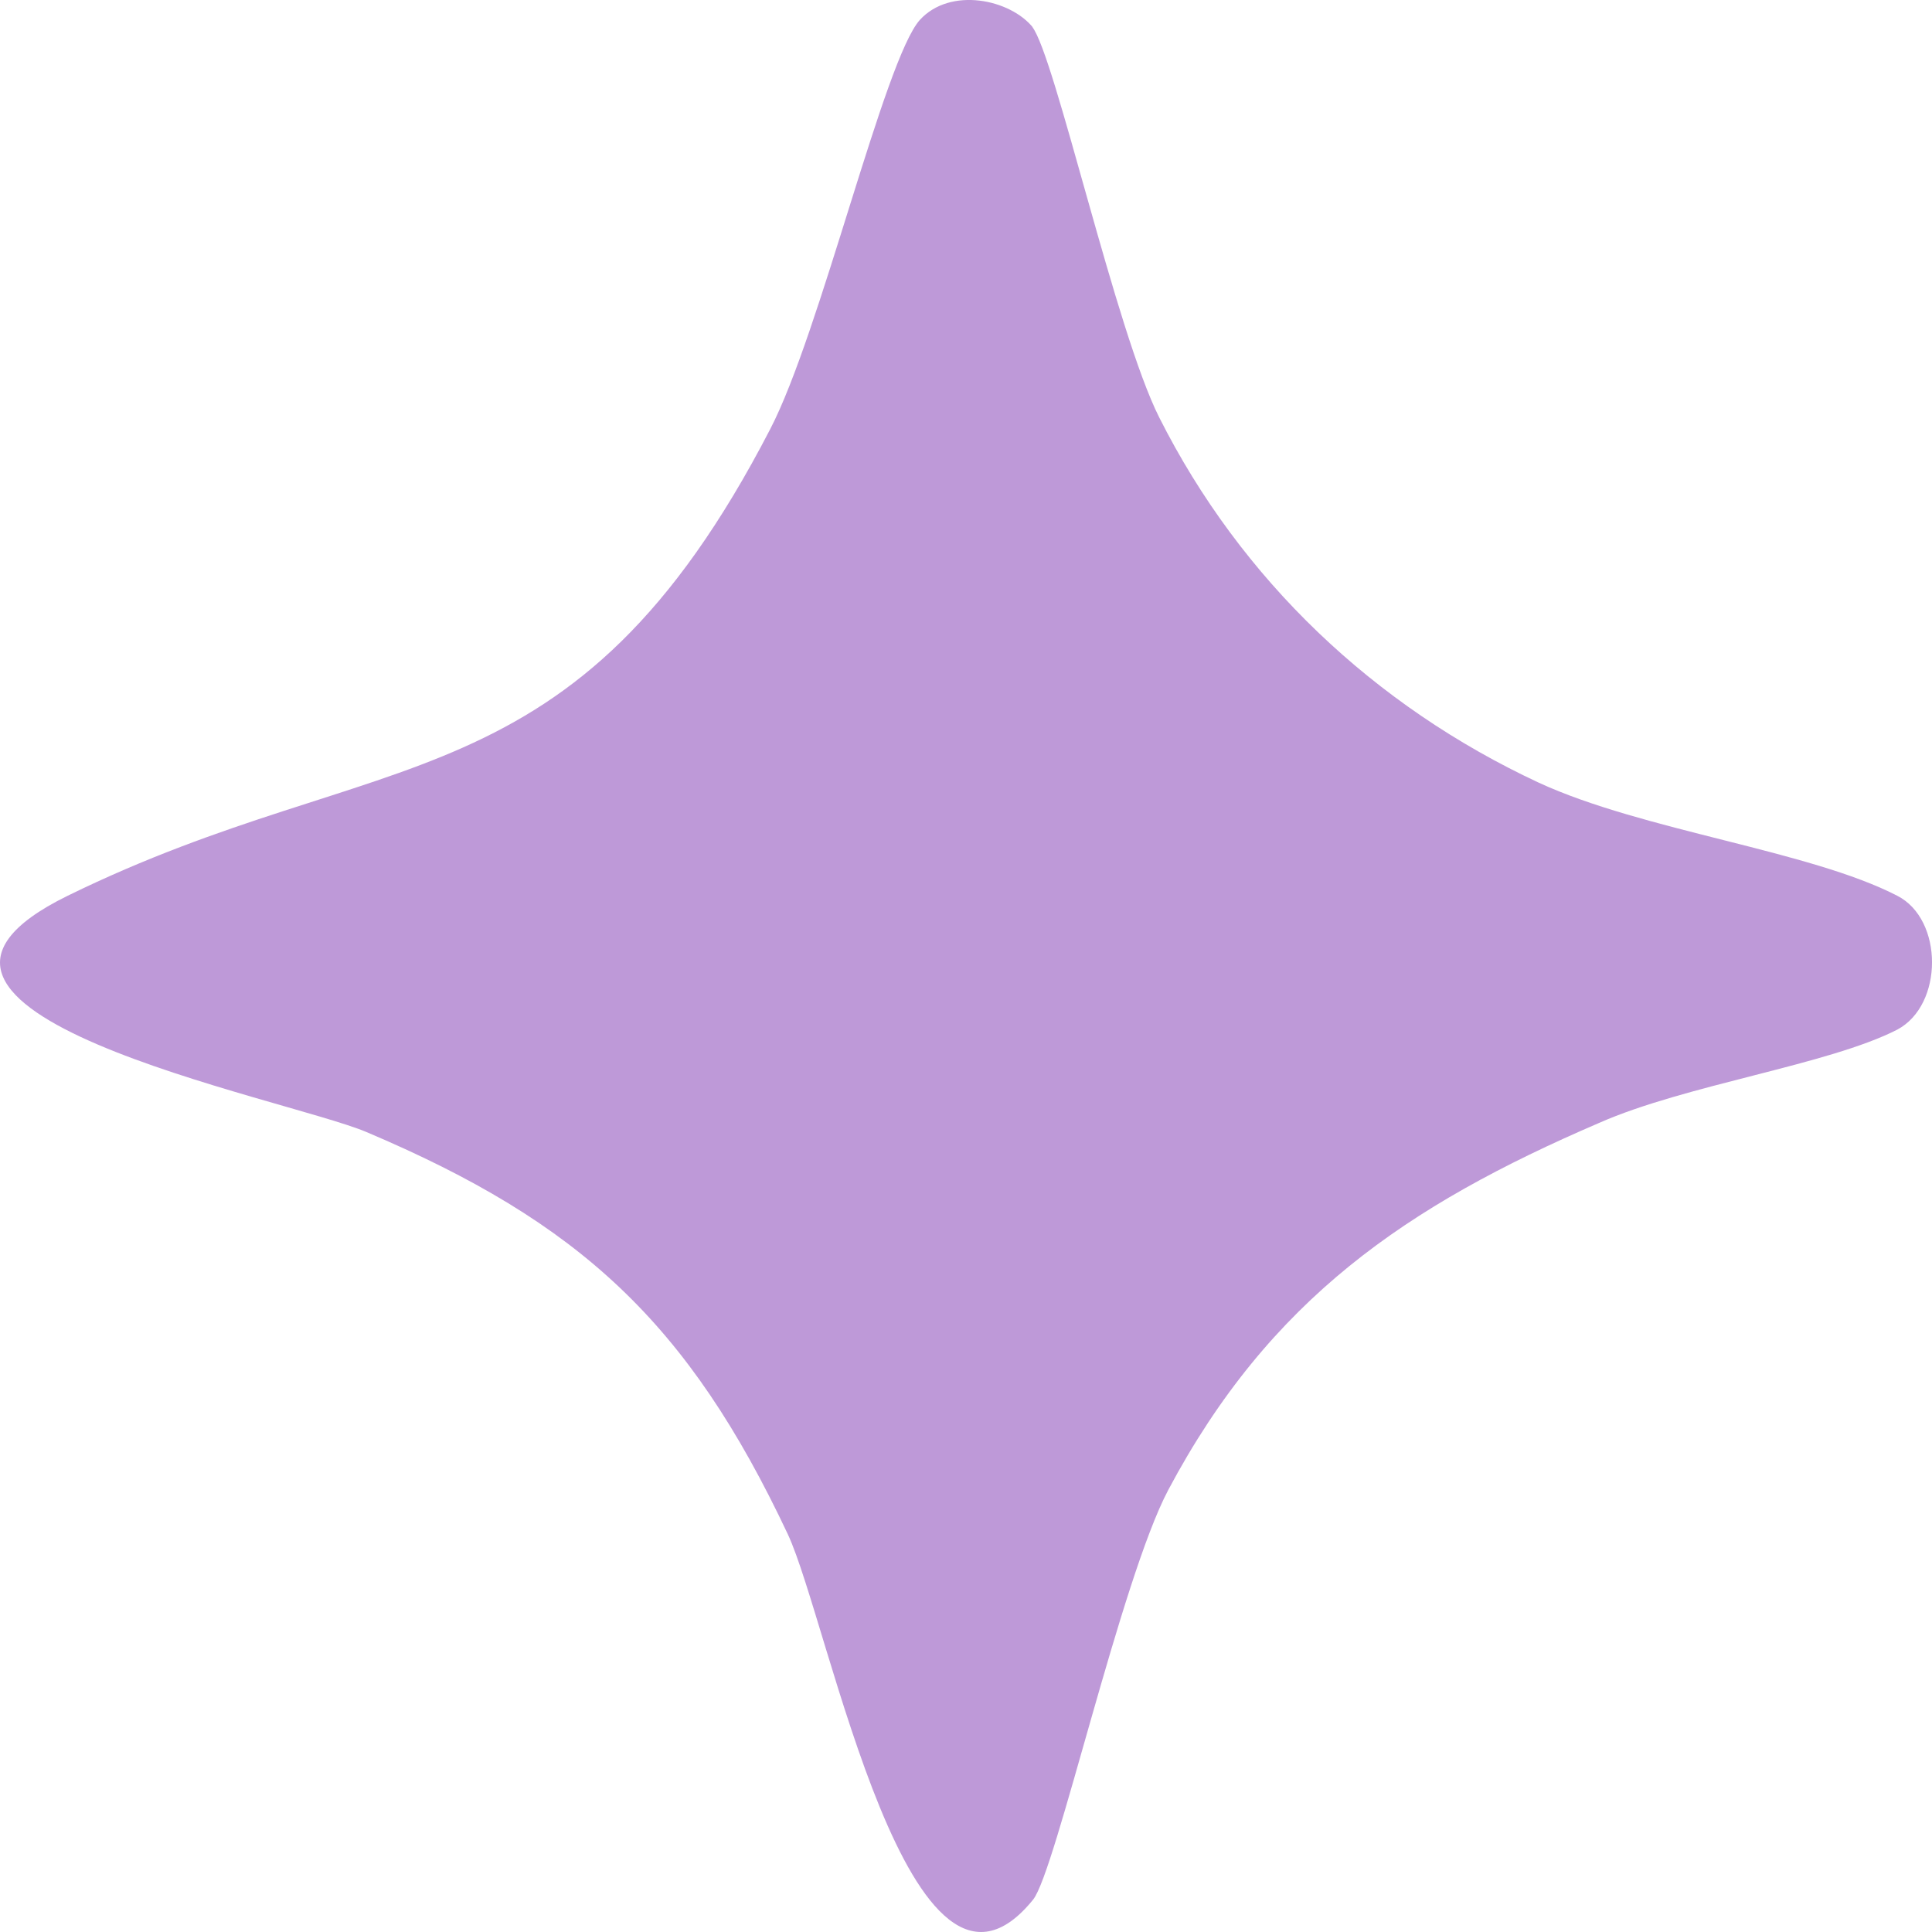 <?xml version="1.0" encoding="utf-8"?>
<svg xmlns="http://www.w3.org/2000/svg" fill="none" height="100%" overflow="visible" preserveAspectRatio="none" style="display: block;" viewBox="0 0 26 26" width="100%">
<path d="M13.891 0.361C14.196 0.745 15.018 4.466 15.601 5.619C16.702 7.804 18.492 9.499 20.706 10.532C22.112 11.181 24.352 11.445 25.533 12.055C26.156 12.373 26.156 13.525 25.533 13.856C24.605 14.332 22.682 14.597 21.515 15.114C18.93 16.226 17.086 17.484 15.721 20.053C15.084 21.259 14.209 25.179 13.904 25.563C12.247 27.615 11.159 21.841 10.603 20.649C9.263 17.802 7.805 16.451 4.928 15.233C3.827 14.77 -2.272 13.617 0.91 12.055C5.153 9.976 7.712 10.903 10.364 5.777C11.04 4.48 11.902 0.798 12.379 0.268C12.79 -0.182 13.599 -0.01 13.904 0.374L13.891 0.361Z" fill="#5E009E" id="Vector" opacity="0.4"/>
</svg>